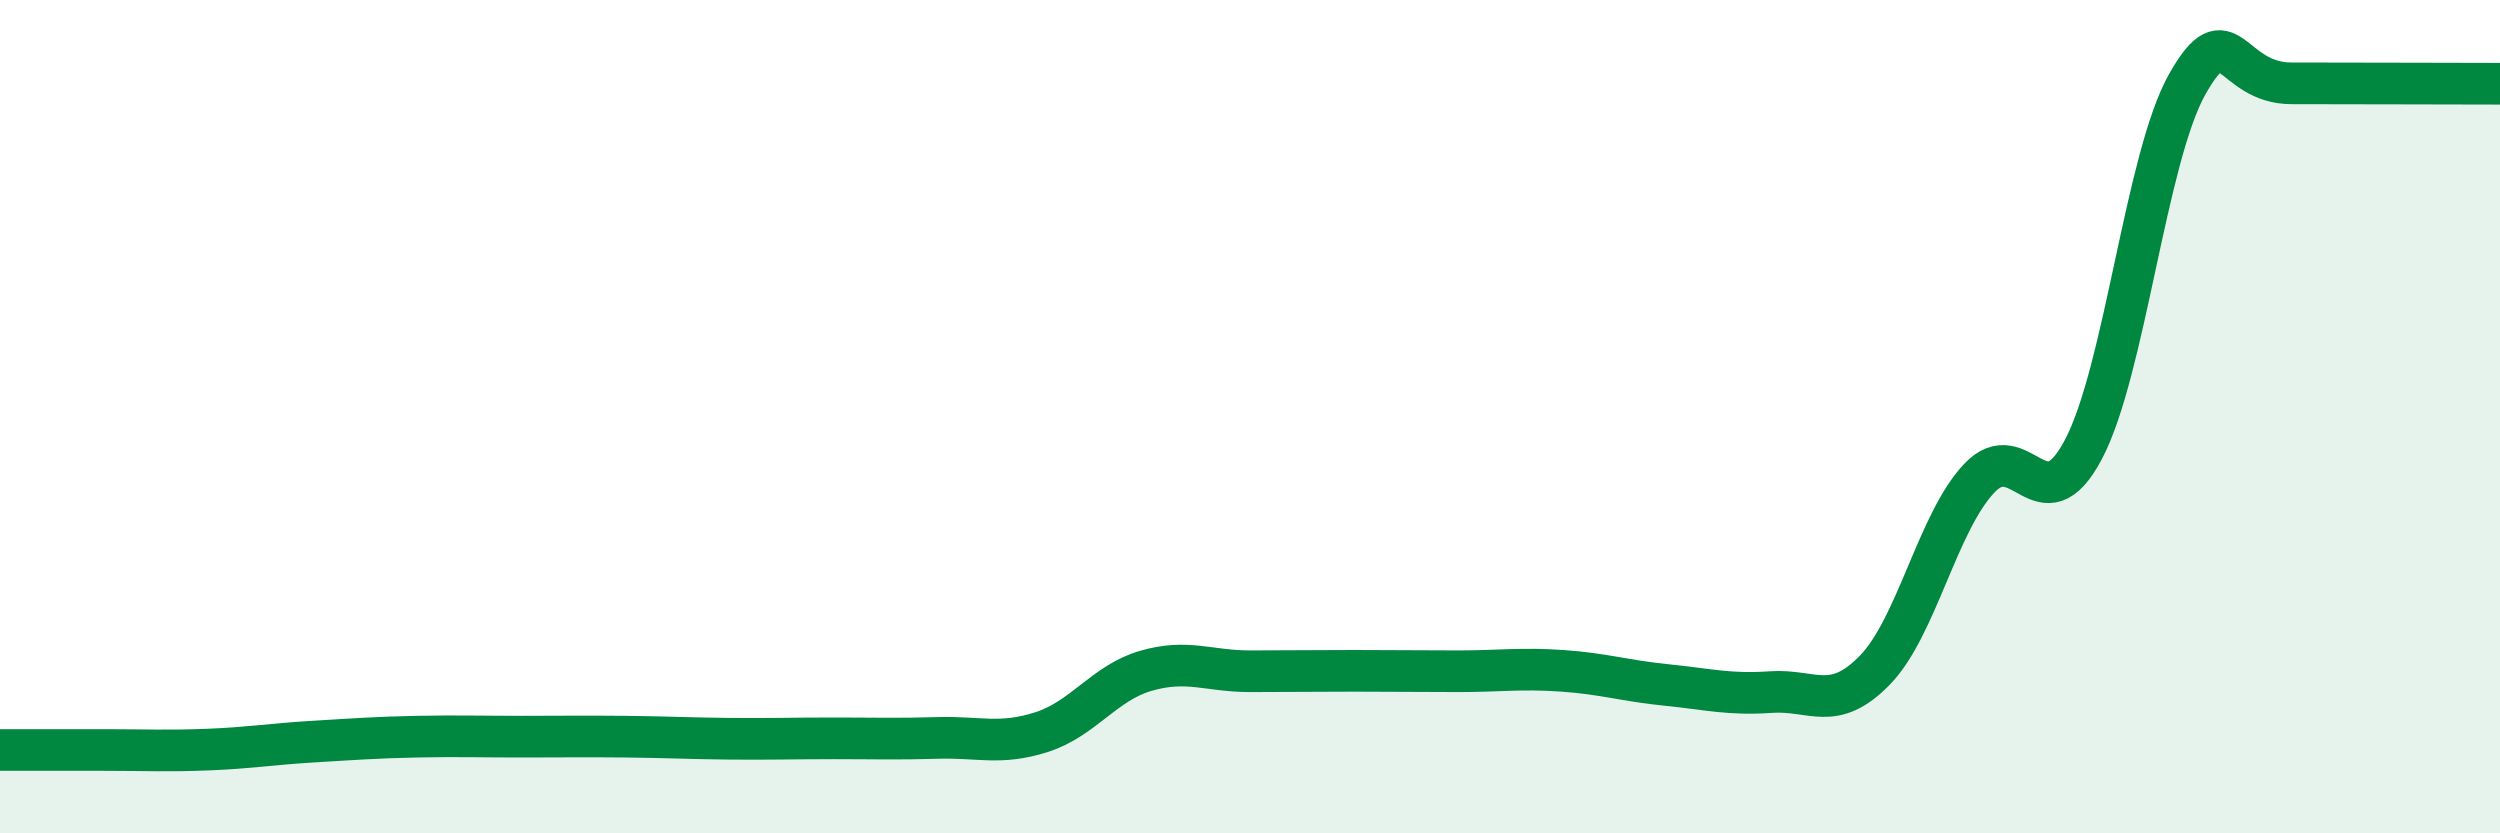
    <svg width="60" height="20" viewBox="0 0 60 20" xmlns="http://www.w3.org/2000/svg">
      <path
        d="M 0,18 C 0.5,18 1.5,18 2.5,18 C 3.5,18 4,18.03 5,17.99 C 6,17.95 6.5,17.86 7.5,17.8 C 8.5,17.74 9,17.7 10,17.68 C 11,17.66 11.5,17.68 12.5,17.68 C 13.5,17.68 14,17.67 15,17.68 C 16,17.69 16.5,17.72 17.5,17.73 C 18.5,17.74 19,17.72 20,17.72 C 21,17.72 21.5,17.74 22.5,17.71 C 23.5,17.68 24,17.89 25,17.57 C 26,17.25 26.5,16.39 27.5,16.1 C 28.5,15.81 29,16.11 30,16.11 C 31,16.11 31.5,16.1 32.5,16.1 C 33.5,16.1 34,16.11 35,16.11 C 36,16.11 36.5,16.03 37.5,16.1 C 38.5,16.17 39,16.34 40,16.44 C 41,16.54 41.5,16.68 42.5,16.61 C 43.5,16.54 44,17.11 45,16.08 C 46,15.05 46.5,12.54 47.5,11.48 C 48.5,10.42 49,12.68 50,10.79 C 51,8.9 51.5,3.77 52.5,2.01 C 53.5,0.25 53.5,2 55,2 C 56.5,2 59,2.01 60,2.01L60 20L0 20Z"
        fill="#008740"
        opacity="0.1"
        stroke-linecap="round"
        stroke-linejoin="round"
      />
      <path
        d="M 0,18 C 0.5,18 1.5,18 2.5,18 C 3.5,18 4,18.03 5,17.99 C 6,17.95 6.5,17.86 7.5,17.8 C 8.5,17.74 9,17.7 10,17.68 C 11,17.66 11.5,17.68 12.5,17.68 C 13.5,17.68 14,17.67 15,17.68 C 16,17.69 16.5,17.72 17.5,17.73 C 18.5,17.74 19,17.72 20,17.72 C 21,17.72 21.5,17.74 22.5,17.71 C 23.5,17.68 24,17.89 25,17.57 C 26,17.25 26.5,16.39 27.5,16.1 C 28.5,15.81 29,16.11 30,16.11 C 31,16.11 31.5,16.1 32.5,16.1 C 33.5,16.1 34,16.11 35,16.11 C 36,16.11 36.5,16.03 37.5,16.1 C 38.5,16.17 39,16.34 40,16.44 C 41,16.54 41.5,16.68 42.5,16.61 C 43.5,16.54 44,17.11 45,16.08 C 46,15.05 46.5,12.54 47.5,11.48 C 48.5,10.42 49,12.68 50,10.79 C 51,8.9 51.5,3.77 52.5,2.01 C 53.5,0.25 53.5,2 55,2 C 56.5,2 59,2.01 60,2.01"
        stroke="#008740"
        stroke-width="1"
        fill="none"
        stroke-linecap="round"
        stroke-linejoin="round"
      />
    </svg>
  